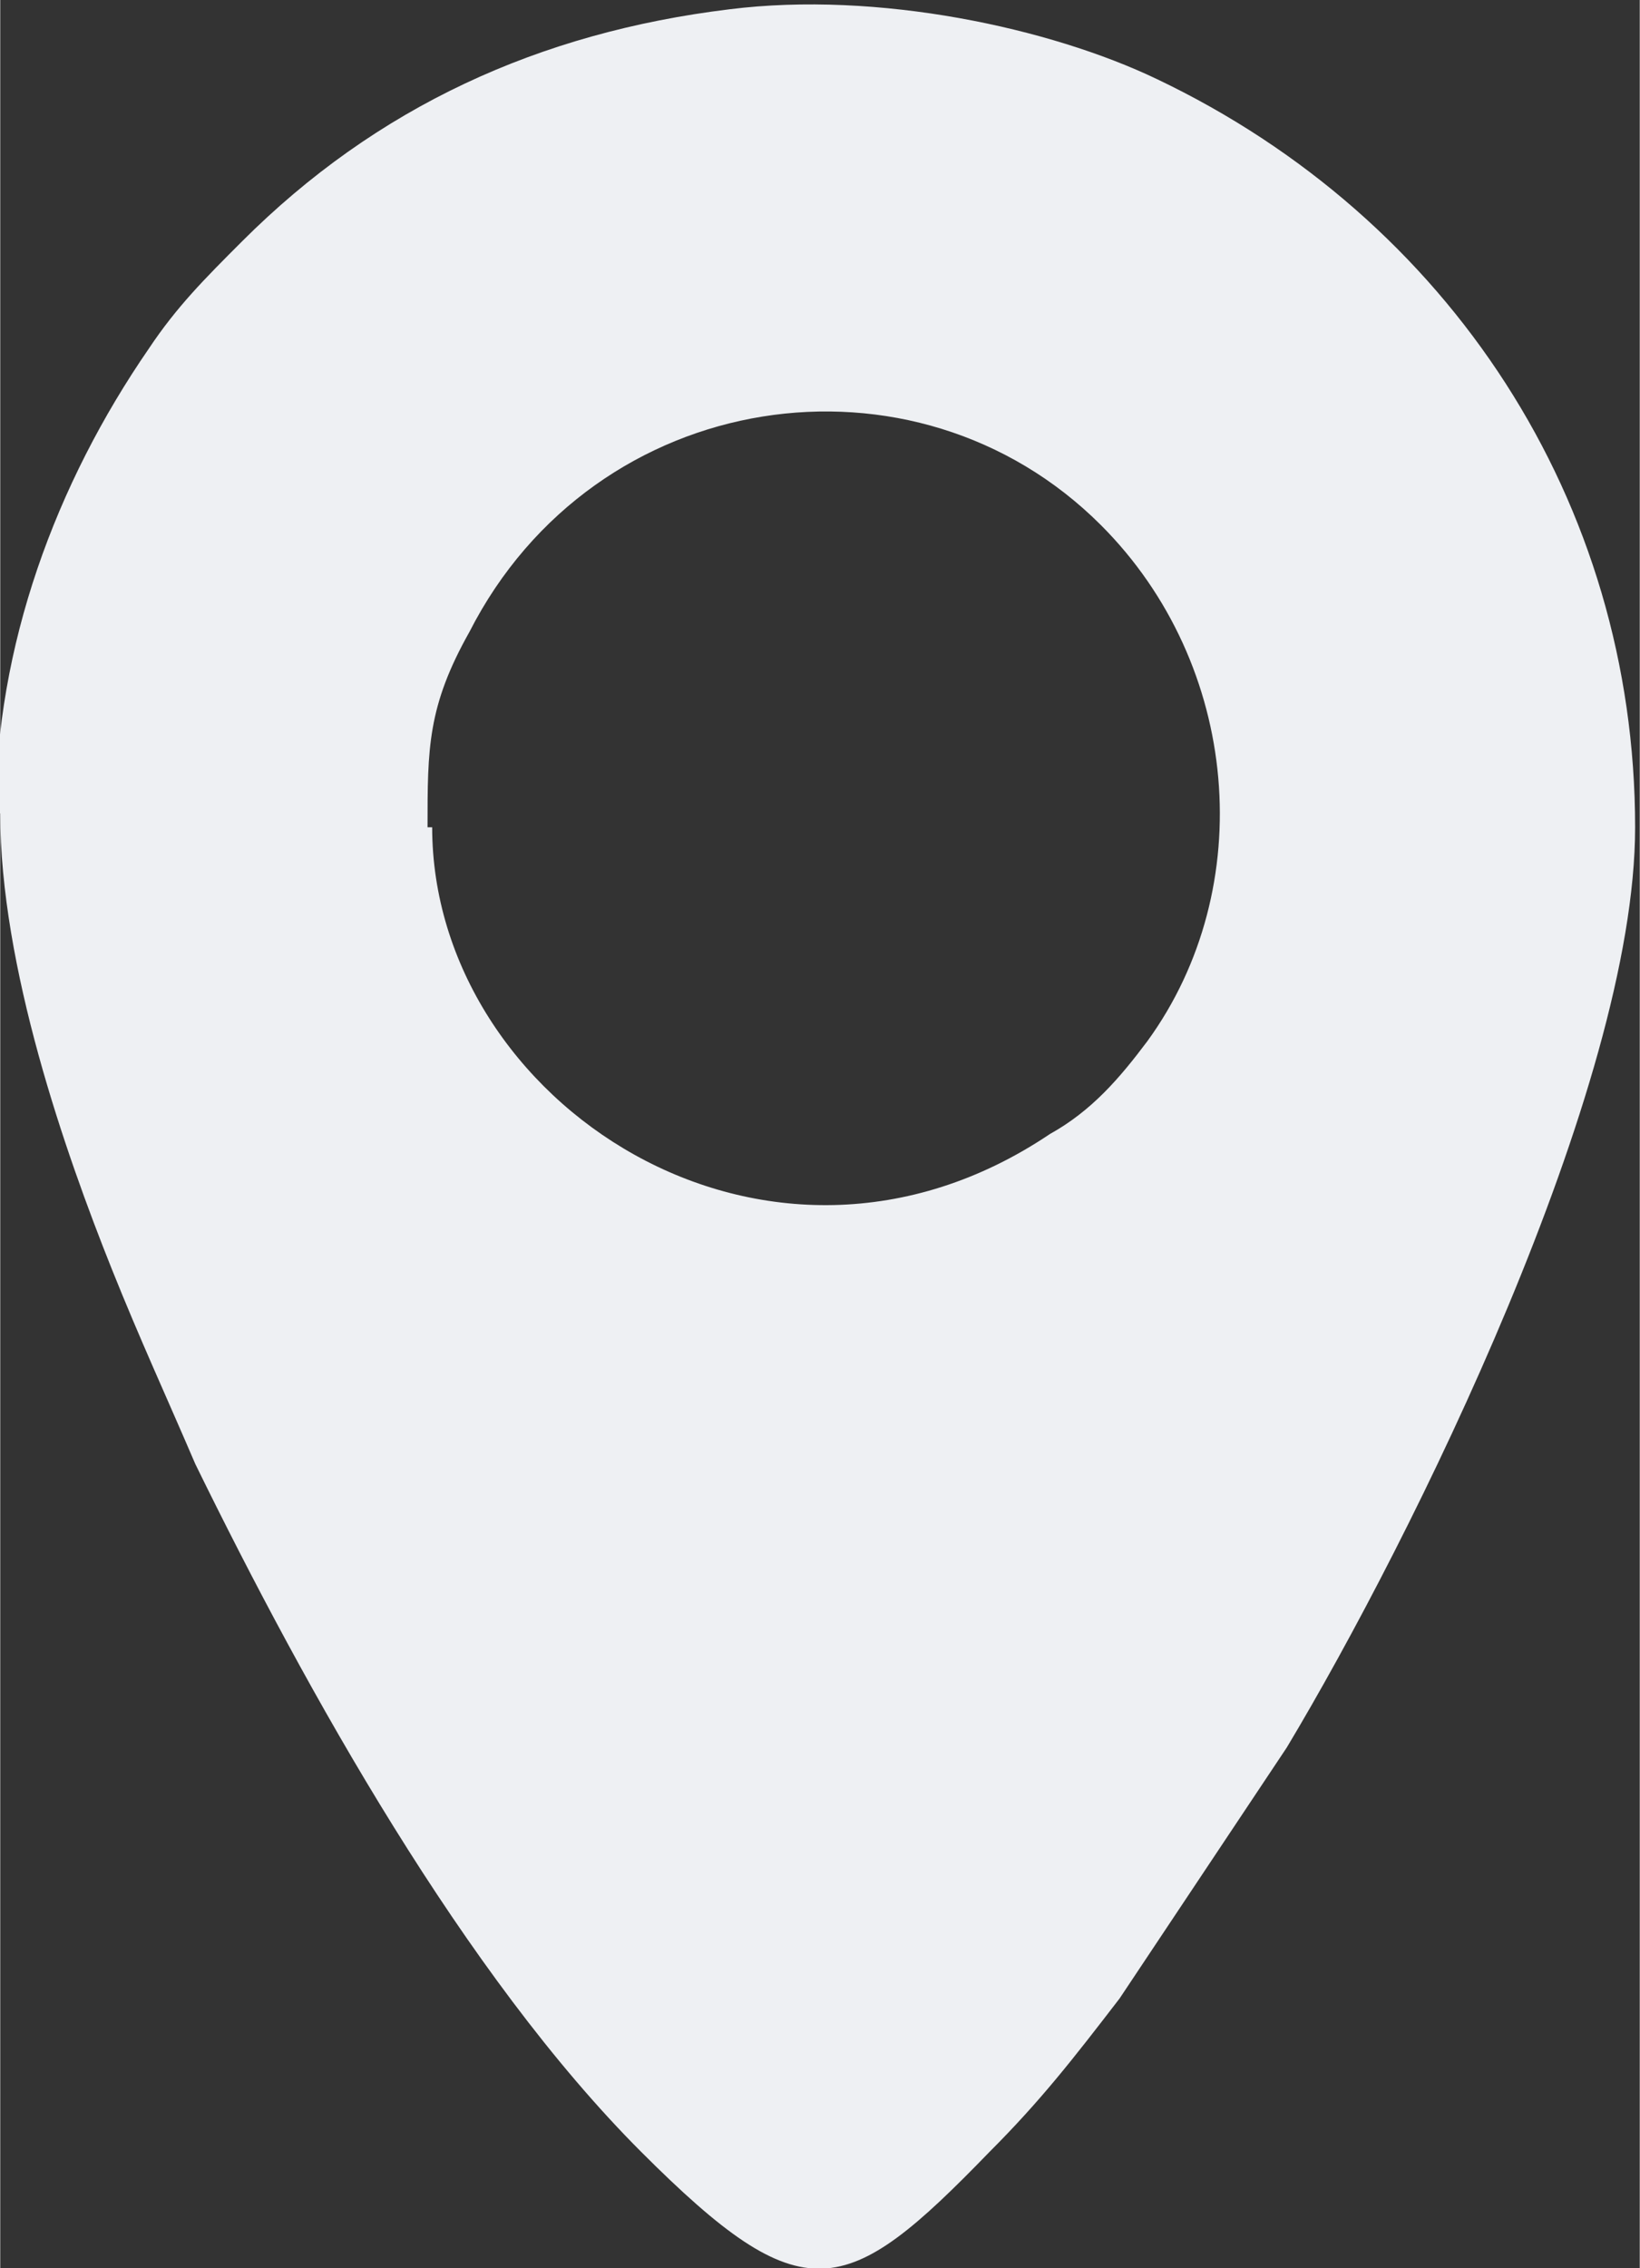 <?xml version="1.0" encoding="UTF-8"?>
<!DOCTYPE svg PUBLIC "-//W3C//DTD SVG 1.1//EN" "http://www.w3.org/Graphics/SVG/1.1/DTD/svg11.dtd">
<!-- Creator: CorelDRAW -->
<svg xmlns="http://www.w3.org/2000/svg" xml:space="preserve" width="2.238mm" height="3.093mm" version="1.1" style="shape-rendering:geometricPrecision; text-rendering:geometricPrecision; image-rendering:optimizeQuality; fill-rule:evenodd; clip-rule:evenodd"
viewBox="0 0 3.53 4.88"
 xmlns:xlink="http://www.w3.org/1999/xlink"
 xmlns:xodm="http://www.corel.com/coreldraw/odm/2003">
 <rect x="0" y="0" width="3.53" height="4.88" fill="#333333" stroke="none"/>
 <defs>
  <style type="text/css">
   <![CDATA[
    .fil0 {fill:#EEF0F3}
   ]]>
  </style>
 </defs>
 <g id="PowerClip_x0020_Contents">
  <path class="fil0" d="M0.92 1.78c0,-0.17 0,-0.26 0.09,-0.42 0.27,-0.53 0.96,-0.63 1.36,-0.23 0.3,0.3 0.34,0.78 0.1,1.11 -0.06,0.08 -0.12,0.15 -0.21,0.2 -0.61,0.41 -1.33,-0.07 -1.33,-0.66zm-0.92 -0.03c0,0.33 0.14,0.73 0.24,0.98 0.06,0.15 0.12,0.28 0.18,0.42 0.24,0.49 0.58,1.1 0.96,1.48 0.35,0.35 0.44,0.32 0.75,0 0.11,-0.11 0.18,-0.2 0.28,-0.33l0.36 -0.54c0.27,-0.45 0.75,-1.42 0.75,-1.98 0,-0.7 -0.4,-1.31 -1.03,-1.61 -0.23,-0.11 -0.6,-0.19 -0.92,-0.15 -0.41,0.05 -0.76,0.21 -1.05,0.5 -0.08,0.08 -0.14,0.14 -0.2,0.23 -0.2,0.29 -0.33,0.64 -0.33,1z"/>
 </g>
</svg>
